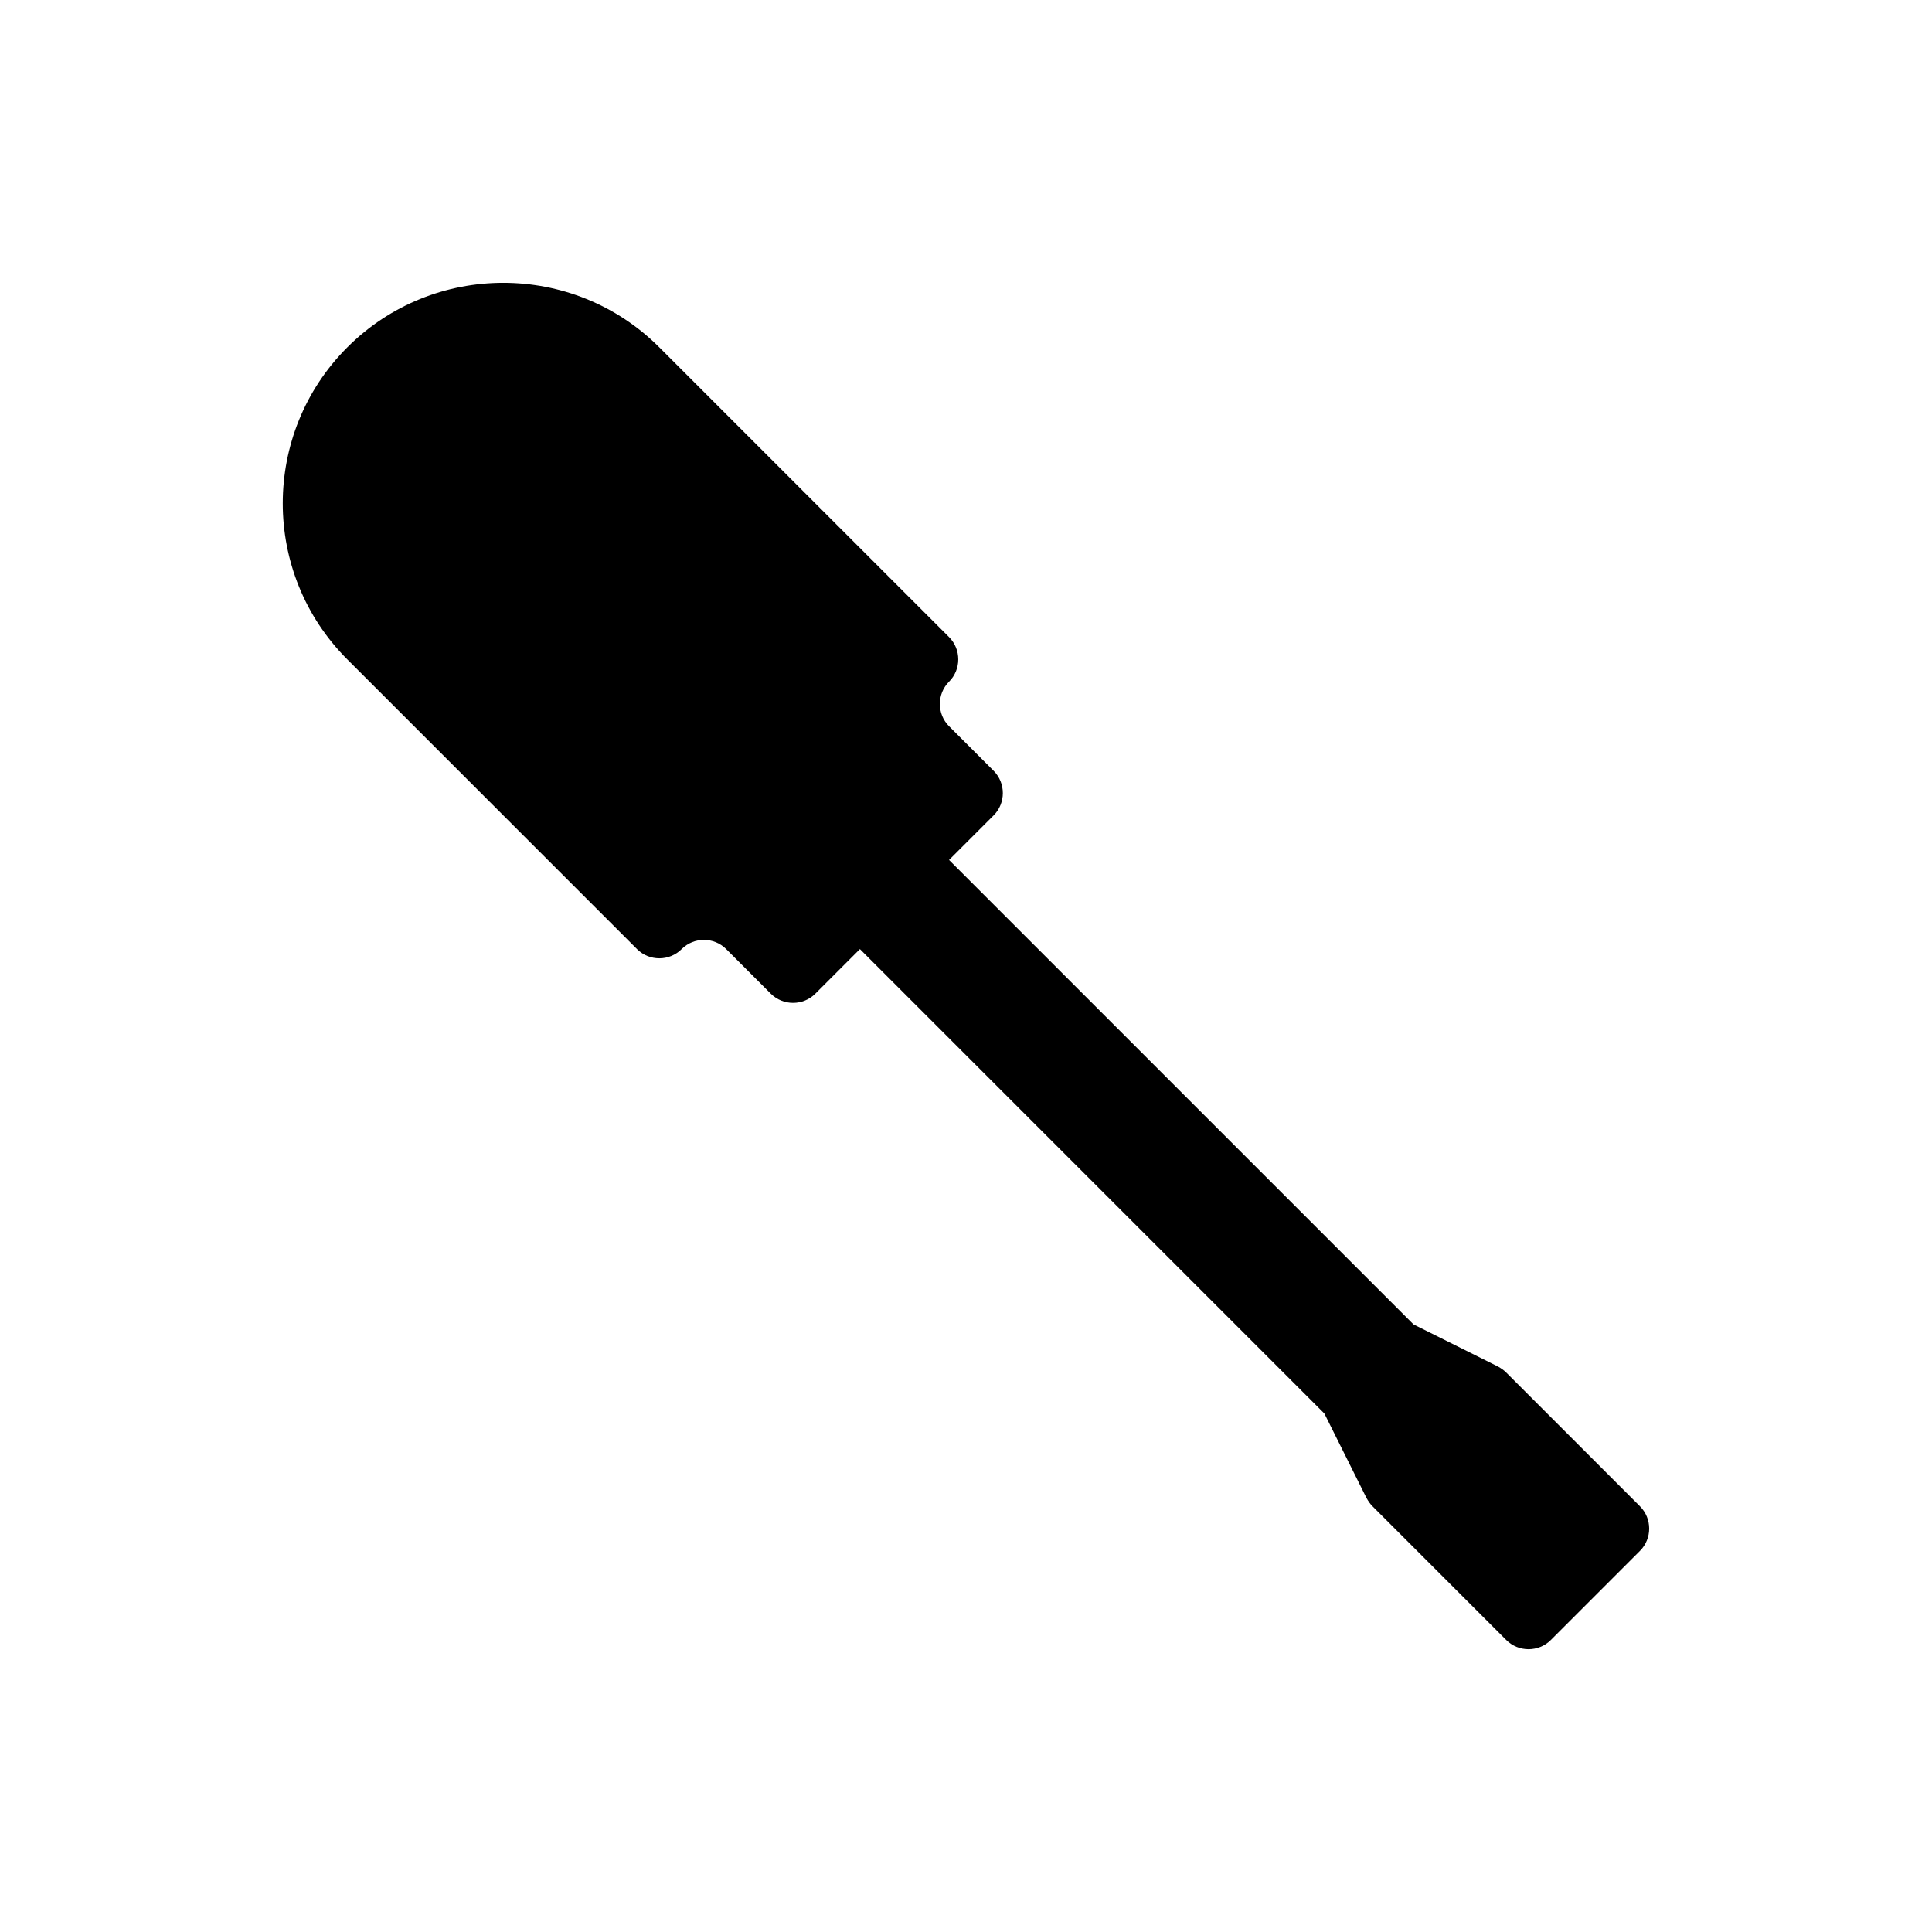 <?xml version="1.0" encoding="UTF-8"?>
<!-- Uploaded to: SVG Repo, www.svgrepo.com, Generator: SVG Repo Mixer Tools -->
<svg fill="#000000" width="800px" height="800px" version="1.1" viewBox="144 144 512 512" xmlns="http://www.w3.org/2000/svg">
 <path d="m324.64 395.52c3.25-3.25 8.566-3.25 11.812 0l11.812 11.812c3.25 3.25 8.566 3.25 11.812 0l11.812-11.812 123.09 123.09 11.164 22.387c0.473 0.828 0.945 1.535 1.594 2.184l35.438 35.438c3.25 3.25 8.566 3.25 11.812 0l23.625-23.625c3.25-3.25 3.25-8.566 0-11.812l-35.438-35.438c-0.648-0.648-1.359-1.121-2.184-1.594l-22.387-11.164-123.09-123.09 11.812-11.812c3.25-3.25 3.25-8.566 0-11.812l-11.812-11.812c-3.25-3.25-3.25-8.566 0-11.812 3.25-3.25 3.25-8.566 0-11.812l-76.785-76.785c-22.801-22.801-59.891-22.801-82.691 0-22.801 22.801-22.801 59.891 0 82.691l76.785 76.785c3.25 3.246 8.566 3.246 11.816-0.004z"/>
</svg>